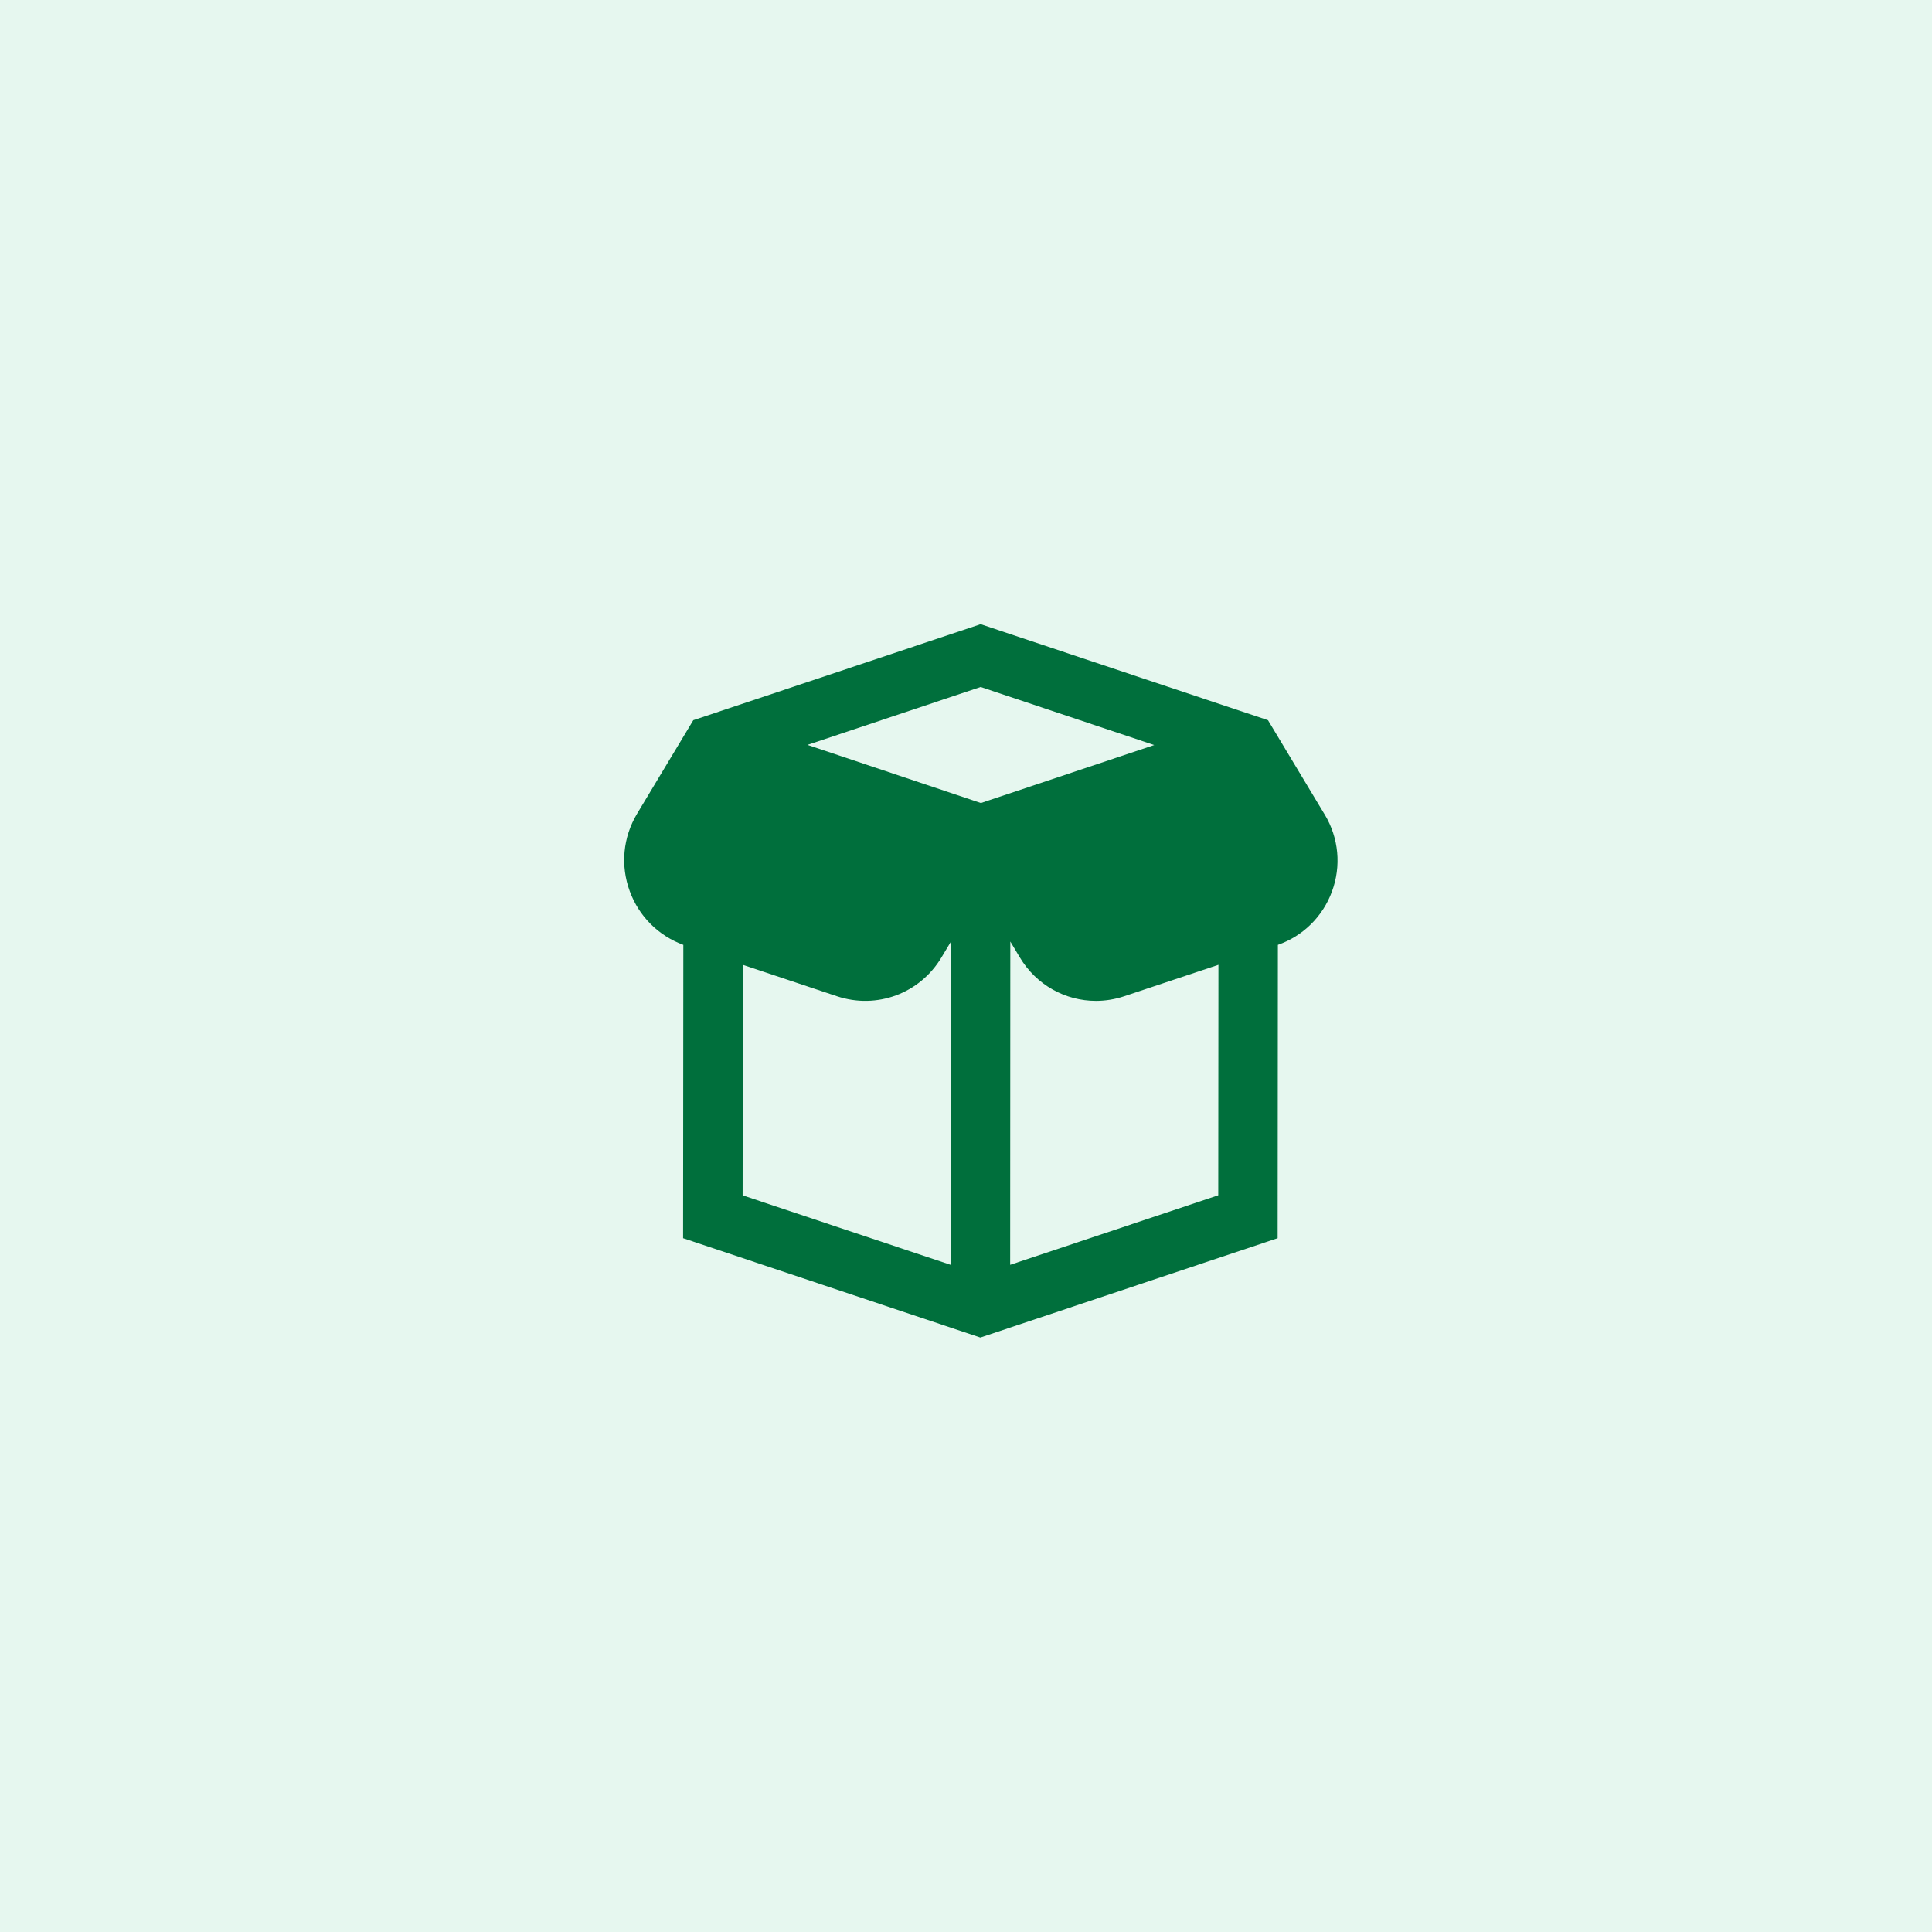 <svg width="65" height="65" viewBox="0 0 65 65" fill="none" xmlns="http://www.w3.org/2000/svg">
<rect width="65" height="65" fill="#E6F7EF"/>
<path d="M44.571 27.41L42.66 24.23L32.992 21L23.325 24.23L21.433 27.378C20.957 28.172 20.869 29.124 21.19 29.991C21.5 30.832 22.154 31.483 22.99 31.789L22.982 41.658L32.983 45L42.985 41.658L42.993 31.789C43.839 31.492 44.501 30.84 44.812 29.996C45.13 29.137 45.042 28.195 44.571 27.408V27.41ZM38.833 25.066L33.001 27.017L27.167 25.061L32.992 23.113L38.833 25.066ZM24.99 32.46L28.154 33.516C29.497 33.965 30.946 33.428 31.675 32.211L31.991 31.684L31.986 42.555L24.985 40.216L24.991 32.461L24.99 32.46ZM33.986 42.554L33.991 31.677L34.31 32.21C34.866 33.14 35.842 33.673 36.871 33.673C37.19 33.673 37.514 33.622 37.831 33.515L40.993 32.46L40.987 40.214L33.986 42.554Z" fill="#006F3C"/>
</svg>
